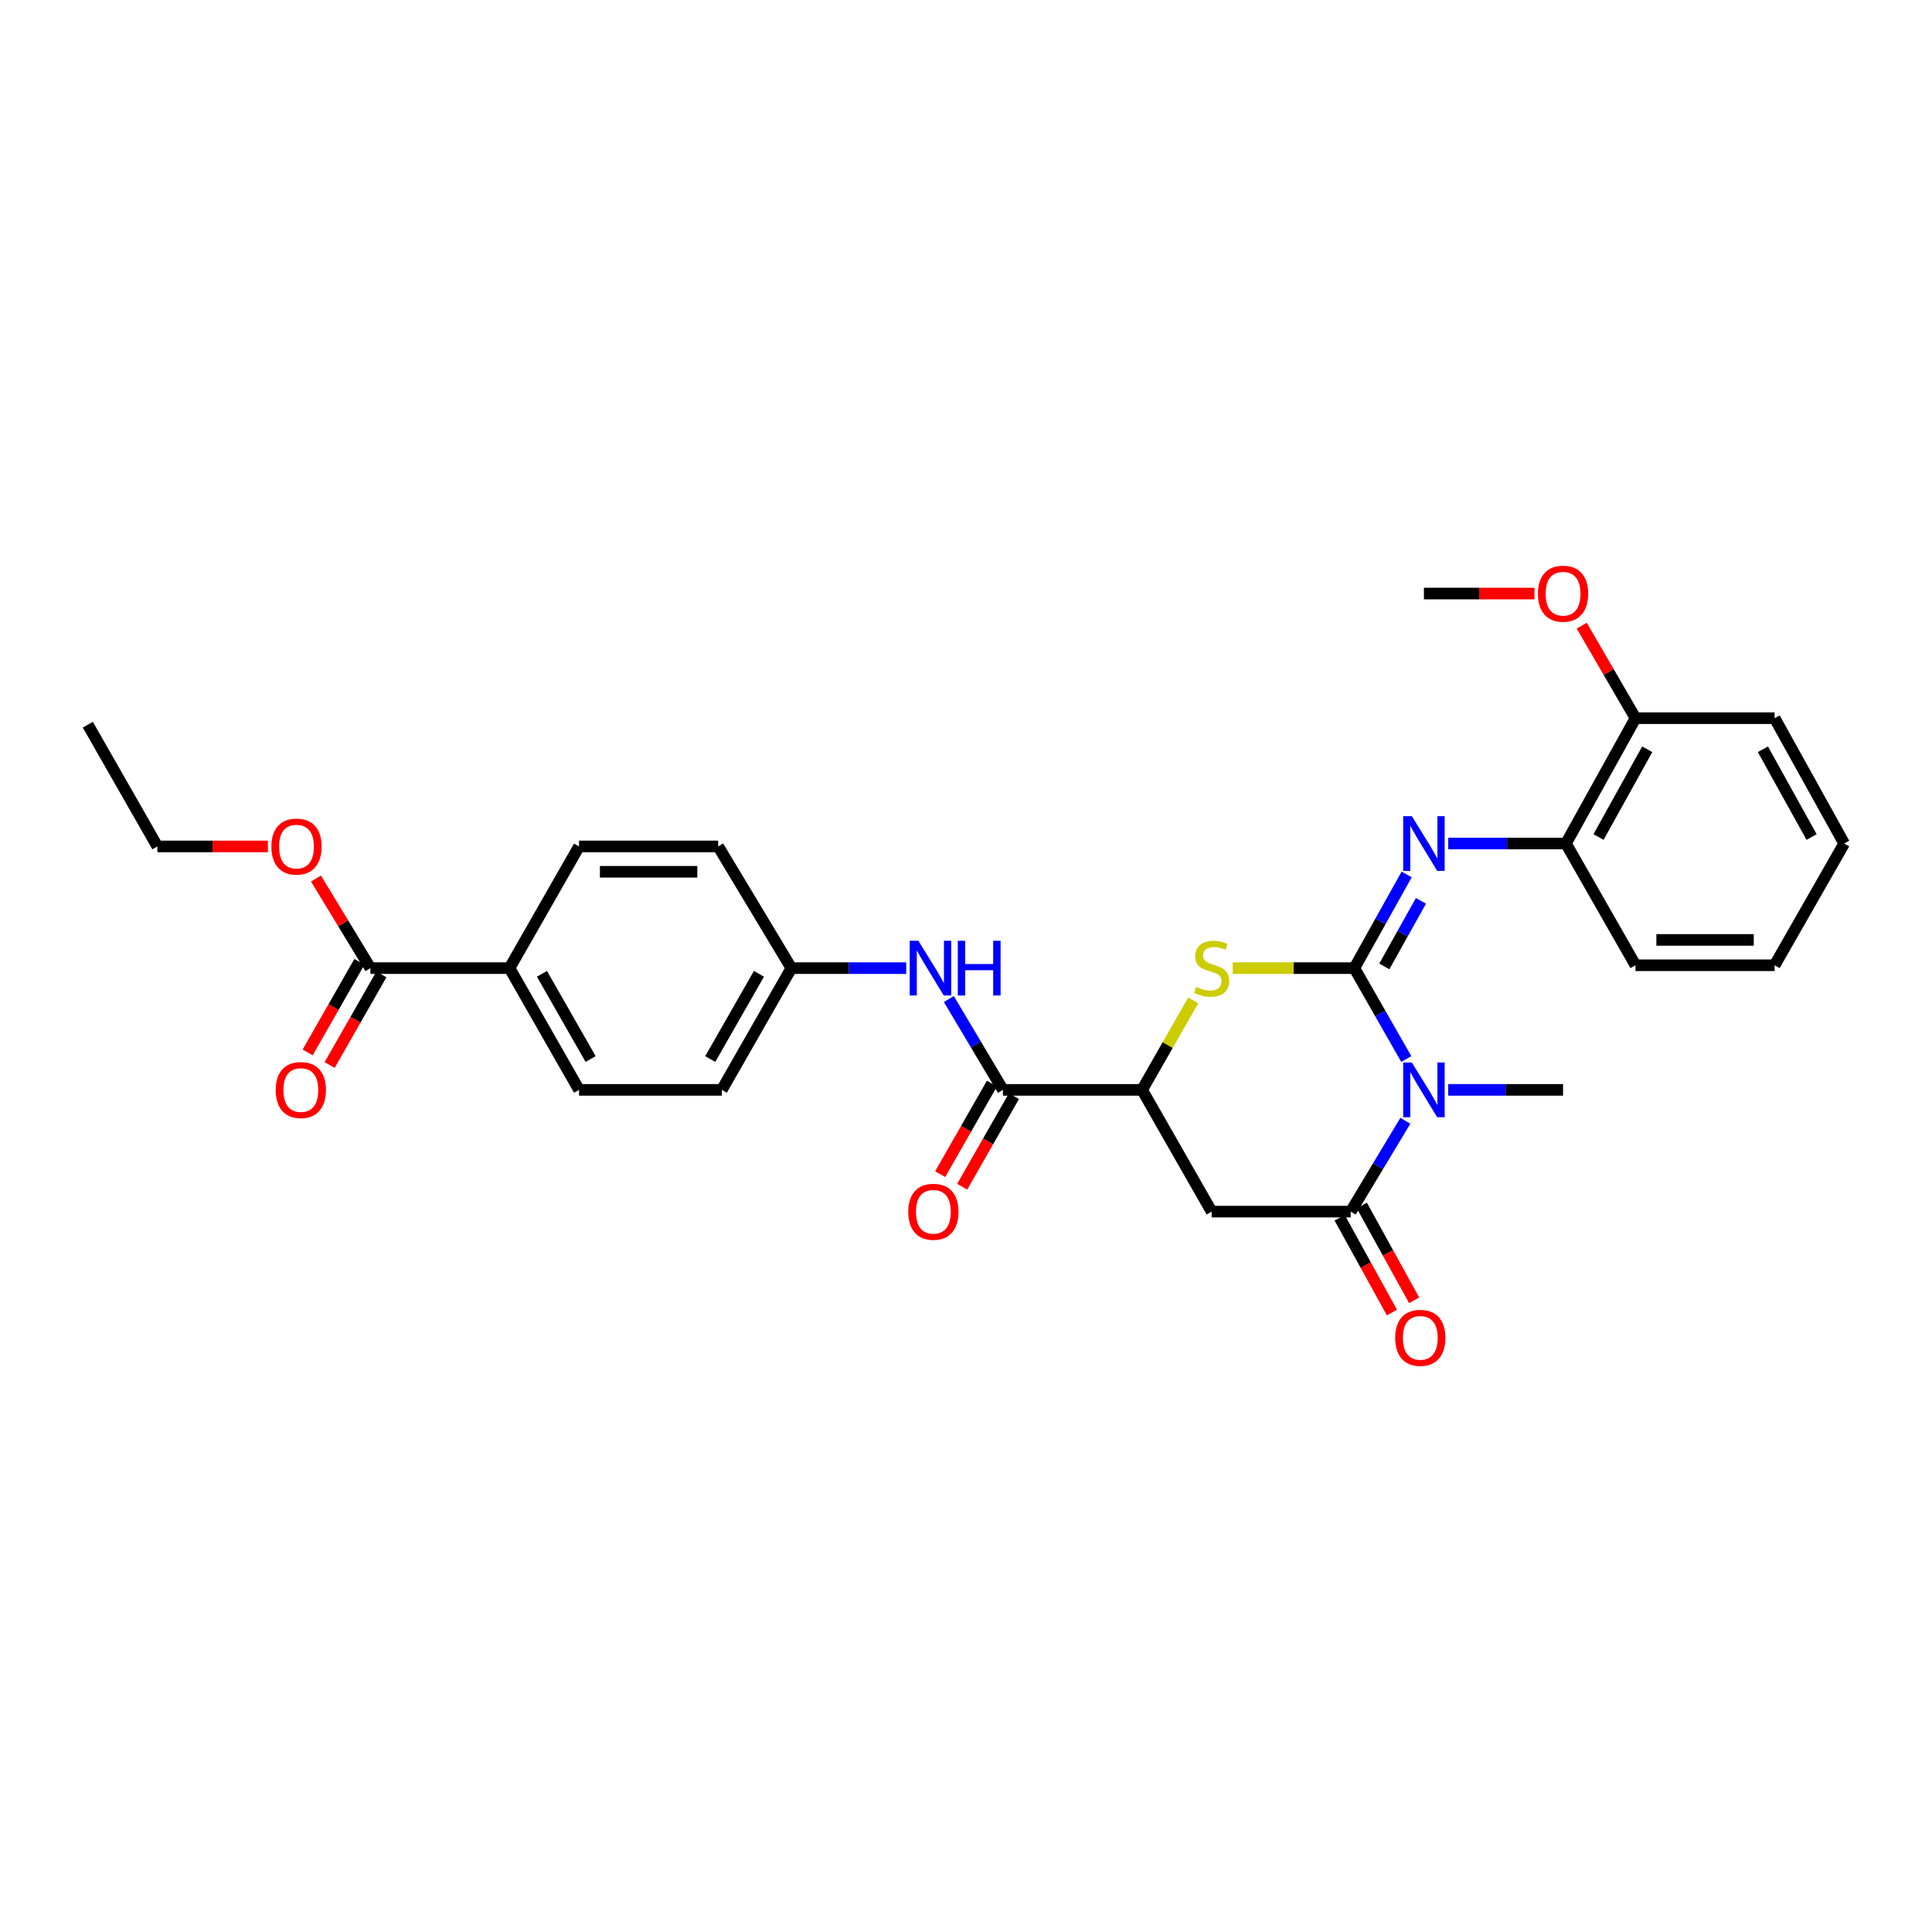 <?xml version='1.0' encoding='iso-8859-1'?>
<svg version='1.1' baseProfile='full'
              xmlns='http://www.w3.org/2000/svg'
                      xmlns:rdkit='http://www.rdkit.org/xml'
                      xmlns:xlink='http://www.w3.org/1999/xlink'
                  xml:space='preserve'
width='1000px' height='1000px' viewBox='0 0 1000 1000'>
<!-- END OF HEADER -->
<rect style='opacity:1.0;fill:#FFFFFF;stroke:none' width='1000' height='1000' x='0' y='0'> </rect>
<path class='bond-0' d='M 701.01,501.105 L 714.451,524.624' style='fill:none;fill-rule:evenodd;stroke:#000000;stroke-width:6px;stroke-linecap:butt;stroke-linejoin:miter;stroke-opacity:1' />
<path class='bond-0' d='M 714.451,524.624 L 727.892,548.144' style='fill:none;fill-rule:evenodd;stroke:#0000FF;stroke-width:6px;stroke-linecap:butt;stroke-linejoin:miter;stroke-opacity:1' />
<path class='bond-2' d='M 701.01,501.105 L 669.54,501.105' style='fill:none;fill-rule:evenodd;stroke:#000000;stroke-width:6px;stroke-linecap:butt;stroke-linejoin:miter;stroke-opacity:1' />
<path class='bond-2' d='M 669.54,501.105 L 638.07,501.105' style='fill:none;fill-rule:evenodd;stroke:#CCCC00;stroke-width:6px;stroke-linecap:butt;stroke-linejoin:miter;stroke-opacity:1' />
<path class='bond-3' d='M 701.01,501.105 L 714.547,476.858' style='fill:none;fill-rule:evenodd;stroke:#000000;stroke-width:6px;stroke-linecap:butt;stroke-linejoin:miter;stroke-opacity:1' />
<path class='bond-3' d='M 714.547,476.858 L 728.084,452.611' style='fill:none;fill-rule:evenodd;stroke:#0000FF;stroke-width:6px;stroke-linecap:butt;stroke-linejoin:miter;stroke-opacity:1' />
<path class='bond-3' d='M 716.525,500.226 L 726.001,483.253' style='fill:none;fill-rule:evenodd;stroke:#000000;stroke-width:6px;stroke-linecap:butt;stroke-linejoin:miter;stroke-opacity:1' />
<path class='bond-3' d='M 726.001,483.253 L 735.477,466.28' style='fill:none;fill-rule:evenodd;stroke:#0000FF;stroke-width:6px;stroke-linecap:butt;stroke-linejoin:miter;stroke-opacity:1' />
<path class='bond-1' d='M 727.403,580.117 L 713.27,603.625' style='fill:none;fill-rule:evenodd;stroke:#0000FF;stroke-width:6px;stroke-linecap:butt;stroke-linejoin:miter;stroke-opacity:1' />
<path class='bond-1' d='M 713.27,603.625 L 699.136,627.133' style='fill:none;fill-rule:evenodd;stroke:#000000;stroke-width:6px;stroke-linecap:butt;stroke-linejoin:miter;stroke-opacity:1' />
<path class='bond-18' d='M 749.561,564.119 L 779.298,564.119' style='fill:none;fill-rule:evenodd;stroke:#0000FF;stroke-width:6px;stroke-linecap:butt;stroke-linejoin:miter;stroke-opacity:1' />
<path class='bond-18' d='M 779.298,564.119 L 809.036,564.119' style='fill:none;fill-rule:evenodd;stroke:#000000;stroke-width:6px;stroke-linecap:butt;stroke-linejoin:miter;stroke-opacity:1' />
<path class='bond-11' d='M 693.393,630.302 L 706.931,654.836' style='fill:none;fill-rule:evenodd;stroke:#000000;stroke-width:6px;stroke-linecap:butt;stroke-linejoin:miter;stroke-opacity:1' />
<path class='bond-11' d='M 706.931,654.836 L 720.468,679.37' style='fill:none;fill-rule:evenodd;stroke:#FF0000;stroke-width:6px;stroke-linecap:butt;stroke-linejoin:miter;stroke-opacity:1' />
<path class='bond-11' d='M 704.88,623.964 L 718.417,648.498' style='fill:none;fill-rule:evenodd;stroke:#000000;stroke-width:6px;stroke-linecap:butt;stroke-linejoin:miter;stroke-opacity:1' />
<path class='bond-11' d='M 718.417,648.498 L 731.954,673.032' style='fill:none;fill-rule:evenodd;stroke:#FF0000;stroke-width:6px;stroke-linecap:butt;stroke-linejoin:miter;stroke-opacity:1' />
<path class='bond-30' d='M 699.136,627.133 L 627.143,627.133' style='fill:none;fill-rule:evenodd;stroke:#000000;stroke-width:6px;stroke-linecap:butt;stroke-linejoin:miter;stroke-opacity:1' />
<path class='bond-5' d='M 617.605,517.799 L 604.372,540.959' style='fill:none;fill-rule:evenodd;stroke:#CCCC00;stroke-width:6px;stroke-linecap:butt;stroke-linejoin:miter;stroke-opacity:1' />
<path class='bond-5' d='M 604.372,540.959 L 591.139,564.119' style='fill:none;fill-rule:evenodd;stroke:#000000;stroke-width:6px;stroke-linecap:butt;stroke-linejoin:miter;stroke-opacity:1' />
<path class='bond-9' d='M 749.598,436.604 L 780.064,436.604' style='fill:none;fill-rule:evenodd;stroke:#0000FF;stroke-width:6px;stroke-linecap:butt;stroke-linejoin:miter;stroke-opacity:1' />
<path class='bond-9' d='M 780.064,436.604 L 810.53,436.604' style='fill:none;fill-rule:evenodd;stroke:#000000;stroke-width:6px;stroke-linecap:butt;stroke-linejoin:miter;stroke-opacity:1' />
<path class='bond-4' d='M 627.143,627.133 L 591.139,564.119' style='fill:none;fill-rule:evenodd;stroke:#000000;stroke-width:6px;stroke-linecap:butt;stroke-linejoin:miter;stroke-opacity:1' />
<path class='bond-6' d='M 591.139,564.119 L 519.117,564.119' style='fill:none;fill-rule:evenodd;stroke:#000000;stroke-width:6px;stroke-linecap:butt;stroke-linejoin:miter;stroke-opacity:1' />
<path class='bond-7' d='M 519.117,564.119 L 505.121,540.608' style='fill:none;fill-rule:evenodd;stroke:#000000;stroke-width:6px;stroke-linecap:butt;stroke-linejoin:miter;stroke-opacity:1' />
<path class='bond-7' d='M 505.121,540.608 L 491.125,517.098' style='fill:none;fill-rule:evenodd;stroke:#0000FF;stroke-width:6px;stroke-linecap:butt;stroke-linejoin:miter;stroke-opacity:1' />
<path class='bond-12' d='M 513.422,560.865 L 500.029,584.304' style='fill:none;fill-rule:evenodd;stroke:#000000;stroke-width:6px;stroke-linecap:butt;stroke-linejoin:miter;stroke-opacity:1' />
<path class='bond-12' d='M 500.029,584.304 L 486.636,607.744' style='fill:none;fill-rule:evenodd;stroke:#FF0000;stroke-width:6px;stroke-linecap:butt;stroke-linejoin:miter;stroke-opacity:1' />
<path class='bond-12' d='M 524.812,567.373 L 511.42,590.813' style='fill:none;fill-rule:evenodd;stroke:#000000;stroke-width:6px;stroke-linecap:butt;stroke-linejoin:miter;stroke-opacity:1' />
<path class='bond-12' d='M 511.42,590.813 L 498.027,614.253' style='fill:none;fill-rule:evenodd;stroke:#FF0000;stroke-width:6px;stroke-linecap:butt;stroke-linejoin:miter;stroke-opacity:1' />
<path class='bond-15' d='M 469.065,501.105 L 439.342,501.105' style='fill:none;fill-rule:evenodd;stroke:#0000FF;stroke-width:6px;stroke-linecap:butt;stroke-linejoin:miter;stroke-opacity:1' />
<path class='bond-15' d='M 439.342,501.105 L 409.619,501.105' style='fill:none;fill-rule:evenodd;stroke:#000000;stroke-width:6px;stroke-linecap:butt;stroke-linejoin:miter;stroke-opacity:1' />
<path class='bond-8' d='M 191.715,501.105 L 263.723,501.105' style='fill:none;fill-rule:evenodd;stroke:#000000;stroke-width:6px;stroke-linecap:butt;stroke-linejoin:miter;stroke-opacity:1' />
<path class='bond-13' d='M 186.02,497.85 L 172.627,521.29' style='fill:none;fill-rule:evenodd;stroke:#000000;stroke-width:6px;stroke-linecap:butt;stroke-linejoin:miter;stroke-opacity:1' />
<path class='bond-13' d='M 172.627,521.29 L 159.234,544.73' style='fill:none;fill-rule:evenodd;stroke:#FF0000;stroke-width:6px;stroke-linecap:butt;stroke-linejoin:miter;stroke-opacity:1' />
<path class='bond-13' d='M 197.41,504.359 L 184.018,527.799' style='fill:none;fill-rule:evenodd;stroke:#000000;stroke-width:6px;stroke-linecap:butt;stroke-linejoin:miter;stroke-opacity:1' />
<path class='bond-13' d='M 184.018,527.799 L 170.625,551.238' style='fill:none;fill-rule:evenodd;stroke:#FF0000;stroke-width:6px;stroke-linecap:butt;stroke-linejoin:miter;stroke-opacity:1' />
<path class='bond-19' d='M 191.715,501.105 L 177.631,477.91' style='fill:none;fill-rule:evenodd;stroke:#000000;stroke-width:6px;stroke-linecap:butt;stroke-linejoin:miter;stroke-opacity:1' />
<path class='bond-19' d='M 177.631,477.91 L 163.547,454.715' style='fill:none;fill-rule:evenodd;stroke:#FF0000;stroke-width:6px;stroke-linecap:butt;stroke-linejoin:miter;stroke-opacity:1' />
<path class='bond-14' d='M 810.53,436.604 L 846.534,371.731' style='fill:none;fill-rule:evenodd;stroke:#000000;stroke-width:6px;stroke-linecap:butt;stroke-linejoin:miter;stroke-opacity:1' />
<path class='bond-14' d='M 827.401,433.239 L 852.604,387.828' style='fill:none;fill-rule:evenodd;stroke:#000000;stroke-width:6px;stroke-linecap:butt;stroke-linejoin:miter;stroke-opacity:1' />
<path class='bond-23' d='M 810.53,436.604 L 846.534,499.618' style='fill:none;fill-rule:evenodd;stroke:#000000;stroke-width:6px;stroke-linecap:butt;stroke-linejoin:miter;stroke-opacity:1' />
<path class='bond-10' d='M 263.723,501.105 L 299.712,564.119' style='fill:none;fill-rule:evenodd;stroke:#000000;stroke-width:6px;stroke-linecap:butt;stroke-linejoin:miter;stroke-opacity:1' />
<path class='bond-10' d='M 280.513,504.051 L 305.705,548.16' style='fill:none;fill-rule:evenodd;stroke:#000000;stroke-width:6px;stroke-linecap:butt;stroke-linejoin:miter;stroke-opacity:1' />
<path class='bond-32' d='M 263.723,501.105 L 299.712,438.112' style='fill:none;fill-rule:evenodd;stroke:#000000;stroke-width:6px;stroke-linecap:butt;stroke-linejoin:miter;stroke-opacity:1' />
<path class='bond-22' d='M 846.534,371.731 L 832.616,347.786' style='fill:none;fill-rule:evenodd;stroke:#000000;stroke-width:6px;stroke-linecap:butt;stroke-linejoin:miter;stroke-opacity:1' />
<path class='bond-22' d='M 832.616,347.786 L 818.699,323.841' style='fill:none;fill-rule:evenodd;stroke:#FF0000;stroke-width:6px;stroke-linecap:butt;stroke-linejoin:miter;stroke-opacity:1' />
<path class='bond-24' d='M 846.534,371.731 L 918.542,371.731' style='fill:none;fill-rule:evenodd;stroke:#000000;stroke-width:6px;stroke-linecap:butt;stroke-linejoin:miter;stroke-opacity:1' />
<path class='bond-20' d='M 409.619,501.105 L 371.734,438.112' style='fill:none;fill-rule:evenodd;stroke:#000000;stroke-width:6px;stroke-linecap:butt;stroke-linejoin:miter;stroke-opacity:1' />
<path class='bond-21' d='M 409.619,501.105 L 373.607,564.119' style='fill:none;fill-rule:evenodd;stroke:#000000;stroke-width:6px;stroke-linecap:butt;stroke-linejoin:miter;stroke-opacity:1' />
<path class='bond-21' d='M 392.827,504.048 L 367.619,548.157' style='fill:none;fill-rule:evenodd;stroke:#000000;stroke-width:6px;stroke-linecap:butt;stroke-linejoin:miter;stroke-opacity:1' />
<path class='bond-16' d='M 299.712,438.112 L 371.734,438.112' style='fill:none;fill-rule:evenodd;stroke:#000000;stroke-width:6px;stroke-linecap:butt;stroke-linejoin:miter;stroke-opacity:1' />
<path class='bond-16' d='M 310.515,451.231 L 360.931,451.231' style='fill:none;fill-rule:evenodd;stroke:#000000;stroke-width:6px;stroke-linecap:butt;stroke-linejoin:miter;stroke-opacity:1' />
<path class='bond-17' d='M 299.712,564.119 L 373.607,564.119' style='fill:none;fill-rule:evenodd;stroke:#000000;stroke-width:6px;stroke-linecap:butt;stroke-linejoin:miter;stroke-opacity:1' />
<path class='bond-25' d='M 138.666,438.112 L 110.062,438.112' style='fill:none;fill-rule:evenodd;stroke:#FF0000;stroke-width:6px;stroke-linecap:butt;stroke-linejoin:miter;stroke-opacity:1' />
<path class='bond-25' d='M 110.062,438.112 L 81.458,438.112' style='fill:none;fill-rule:evenodd;stroke:#000000;stroke-width:6px;stroke-linecap:butt;stroke-linejoin:miter;stroke-opacity:1' />
<path class='bond-26' d='M 794.235,307.216 L 765.628,307.216' style='fill:none;fill-rule:evenodd;stroke:#FF0000;stroke-width:6px;stroke-linecap:butt;stroke-linejoin:miter;stroke-opacity:1' />
<path class='bond-26' d='M 765.628,307.216 L 737.021,307.216' style='fill:none;fill-rule:evenodd;stroke:#000000;stroke-width:6px;stroke-linecap:butt;stroke-linejoin:miter;stroke-opacity:1' />
<path class='bond-28' d='M 846.534,499.618 L 918.542,499.618' style='fill:none;fill-rule:evenodd;stroke:#000000;stroke-width:6px;stroke-linecap:butt;stroke-linejoin:miter;stroke-opacity:1' />
<path class='bond-28' d='M 857.335,486.499 L 907.74,486.499' style='fill:none;fill-rule:evenodd;stroke:#000000;stroke-width:6px;stroke-linecap:butt;stroke-linejoin:miter;stroke-opacity:1' />
<path class='bond-31' d='M 918.542,371.731 L 954.545,436.604' style='fill:none;fill-rule:evenodd;stroke:#000000;stroke-width:6px;stroke-linecap:butt;stroke-linejoin:miter;stroke-opacity:1' />
<path class='bond-31' d='M 912.471,387.828 L 937.674,433.239' style='fill:none;fill-rule:evenodd;stroke:#000000;stroke-width:6px;stroke-linecap:butt;stroke-linejoin:miter;stroke-opacity:1' />
<path class='bond-27' d='M 81.458,438.112 L 45.455,375.098' style='fill:none;fill-rule:evenodd;stroke:#000000;stroke-width:6px;stroke-linecap:butt;stroke-linejoin:miter;stroke-opacity:1' />
<path class='bond-29' d='M 918.542,499.618 L 954.545,436.604' style='fill:none;fill-rule:evenodd;stroke:#000000;stroke-width:6px;stroke-linecap:butt;stroke-linejoin:miter;stroke-opacity:1' />
<path  class='atom-1' d='M 730.761 549.959
L 740.041 564.959
Q 740.961 566.439, 742.441 569.119
Q 743.921 571.799, 744.001 571.959
L 744.001 549.959
L 747.761 549.959
L 747.761 578.279
L 743.881 578.279
L 733.921 561.879
Q 732.761 559.959, 731.521 557.759
Q 730.321 555.559, 729.961 554.879
L 729.961 578.279
L 726.281 578.279
L 726.281 549.959
L 730.761 549.959
' fill='#0000FF'/>
<path  class='atom-3' d='M 619.143 510.825
Q 619.463 510.945, 620.783 511.505
Q 622.103 512.065, 623.543 512.425
Q 625.023 512.745, 626.463 512.745
Q 629.143 512.745, 630.703 511.465
Q 632.263 510.145, 632.263 507.865
Q 632.263 506.305, 631.463 505.345
Q 630.703 504.385, 629.503 503.865
Q 628.303 503.345, 626.303 502.745
Q 623.783 501.985, 622.263 501.265
Q 620.783 500.545, 619.703 499.025
Q 618.663 497.505, 618.663 494.945
Q 618.663 491.385, 621.063 489.185
Q 623.503 486.985, 628.303 486.985
Q 631.583 486.985, 635.303 488.545
L 634.383 491.625
Q 630.983 490.225, 628.423 490.225
Q 625.663 490.225, 624.143 491.385
Q 622.623 492.505, 622.663 494.465
Q 622.663 495.985, 623.423 496.905
Q 624.223 497.825, 625.343 498.345
Q 626.503 498.865, 628.423 499.465
Q 630.983 500.265, 632.503 501.065
Q 634.023 501.865, 635.103 503.505
Q 636.223 505.105, 636.223 507.865
Q 636.223 511.785, 633.583 513.905
Q 630.983 515.985, 626.623 515.985
Q 624.103 515.985, 622.183 515.425
Q 620.303 514.905, 618.063 513.985
L 619.143 510.825
' fill='#CCCC00'/>
<path  class='atom-4' d='M 730.761 422.444
L 740.041 437.444
Q 740.961 438.924, 742.441 441.604
Q 743.921 444.284, 744.001 444.444
L 744.001 422.444
L 747.761 422.444
L 747.761 450.764
L 743.881 450.764
L 733.921 434.364
Q 732.761 432.444, 731.521 430.244
Q 730.321 428.044, 729.961 427.364
L 729.961 450.764
L 726.281 450.764
L 726.281 422.444
L 730.761 422.444
' fill='#0000FF'/>
<path  class='atom-8' d='M 475.344 486.945
L 484.624 501.945
Q 485.544 503.425, 487.024 506.105
Q 488.504 508.785, 488.584 508.945
L 488.584 486.945
L 492.344 486.945
L 492.344 515.265
L 488.464 515.265
L 478.504 498.865
Q 477.344 496.945, 476.104 494.745
Q 474.904 492.545, 474.544 491.865
L 474.544 515.265
L 470.864 515.265
L 470.864 486.945
L 475.344 486.945
' fill='#0000FF'/>
<path  class='atom-8' d='M 495.744 486.945
L 499.584 486.945
L 499.584 498.985
L 514.064 498.985
L 514.064 486.945
L 517.904 486.945
L 517.904 515.265
L 514.064 515.265
L 514.064 502.185
L 499.584 502.185
L 499.584 515.265
L 495.744 515.265
L 495.744 486.945
' fill='#0000FF'/>
<path  class='atom-12' d='M 722.14 692.464
Q 722.14 685.664, 725.5 681.864
Q 728.86 678.064, 735.14 678.064
Q 741.42 678.064, 744.78 681.864
Q 748.14 685.664, 748.14 692.464
Q 748.14 699.344, 744.74 703.264
Q 741.34 707.144, 735.14 707.144
Q 728.9 707.144, 725.5 703.264
Q 722.14 699.384, 722.14 692.464
M 735.14 703.944
Q 739.46 703.944, 741.78 701.064
Q 744.14 698.144, 744.14 692.464
Q 744.14 686.904, 741.78 684.104
Q 739.46 681.264, 735.14 681.264
Q 730.82 681.264, 728.46 684.064
Q 726.14 686.864, 726.14 692.464
Q 726.14 698.184, 728.46 701.064
Q 730.82 703.944, 735.14 703.944
' fill='#FF0000'/>
<path  class='atom-13' d='M 470.113 627.213
Q 470.113 620.413, 473.473 616.613
Q 476.833 612.813, 483.113 612.813
Q 489.393 612.813, 492.753 616.613
Q 496.113 620.413, 496.113 627.213
Q 496.113 634.093, 492.713 638.013
Q 489.313 641.893, 483.113 641.893
Q 476.873 641.893, 473.473 638.013
Q 470.113 634.133, 470.113 627.213
M 483.113 638.693
Q 487.433 638.693, 489.753 635.813
Q 492.113 632.893, 492.113 627.213
Q 492.113 621.653, 489.753 618.853
Q 487.433 616.013, 483.113 616.013
Q 478.793 616.013, 476.433 618.813
Q 474.113 621.613, 474.113 627.213
Q 474.113 632.933, 476.433 635.813
Q 478.793 638.693, 483.113 638.693
' fill='#FF0000'/>
<path  class='atom-14' d='M 142.711 564.199
Q 142.711 557.399, 146.071 553.599
Q 149.431 549.799, 155.711 549.799
Q 161.991 549.799, 165.351 553.599
Q 168.711 557.399, 168.711 564.199
Q 168.711 571.079, 165.311 574.999
Q 161.911 578.879, 155.711 578.879
Q 149.471 578.879, 146.071 574.999
Q 142.711 571.119, 142.711 564.199
M 155.711 575.679
Q 160.031 575.679, 162.351 572.799
Q 164.711 569.879, 164.711 564.199
Q 164.711 558.639, 162.351 555.839
Q 160.031 552.999, 155.711 552.999
Q 151.391 552.999, 149.031 555.799
Q 146.711 558.599, 146.711 564.199
Q 146.711 569.919, 149.031 572.799
Q 151.391 575.679, 155.711 575.679
' fill='#FF0000'/>
<path  class='atom-20' d='M 140.466 438.192
Q 140.466 431.392, 143.826 427.592
Q 147.186 423.792, 153.466 423.792
Q 159.746 423.792, 163.106 427.592
Q 166.466 431.392, 166.466 438.192
Q 166.466 445.072, 163.066 448.992
Q 159.666 452.872, 153.466 452.872
Q 147.226 452.872, 143.826 448.992
Q 140.466 445.112, 140.466 438.192
M 153.466 449.672
Q 157.786 449.672, 160.106 446.792
Q 162.466 443.872, 162.466 438.192
Q 162.466 432.632, 160.106 429.832
Q 157.786 426.992, 153.466 426.992
Q 149.146 426.992, 146.786 429.792
Q 144.466 432.592, 144.466 438.192
Q 144.466 443.912, 146.786 446.792
Q 149.146 449.672, 153.466 449.672
' fill='#FF0000'/>
<path  class='atom-23' d='M 796.036 307.296
Q 796.036 300.496, 799.396 296.696
Q 802.756 292.896, 809.036 292.896
Q 815.316 292.896, 818.676 296.696
Q 822.036 300.496, 822.036 307.296
Q 822.036 314.176, 818.636 318.096
Q 815.236 321.976, 809.036 321.976
Q 802.796 321.976, 799.396 318.096
Q 796.036 314.216, 796.036 307.296
M 809.036 318.776
Q 813.356 318.776, 815.676 315.896
Q 818.036 312.976, 818.036 307.296
Q 818.036 301.736, 815.676 298.936
Q 813.356 296.096, 809.036 296.096
Q 804.716 296.096, 802.356 298.896
Q 800.036 301.696, 800.036 307.296
Q 800.036 313.016, 802.356 315.896
Q 804.716 318.776, 809.036 318.776
' fill='#FF0000'/>
</svg>
